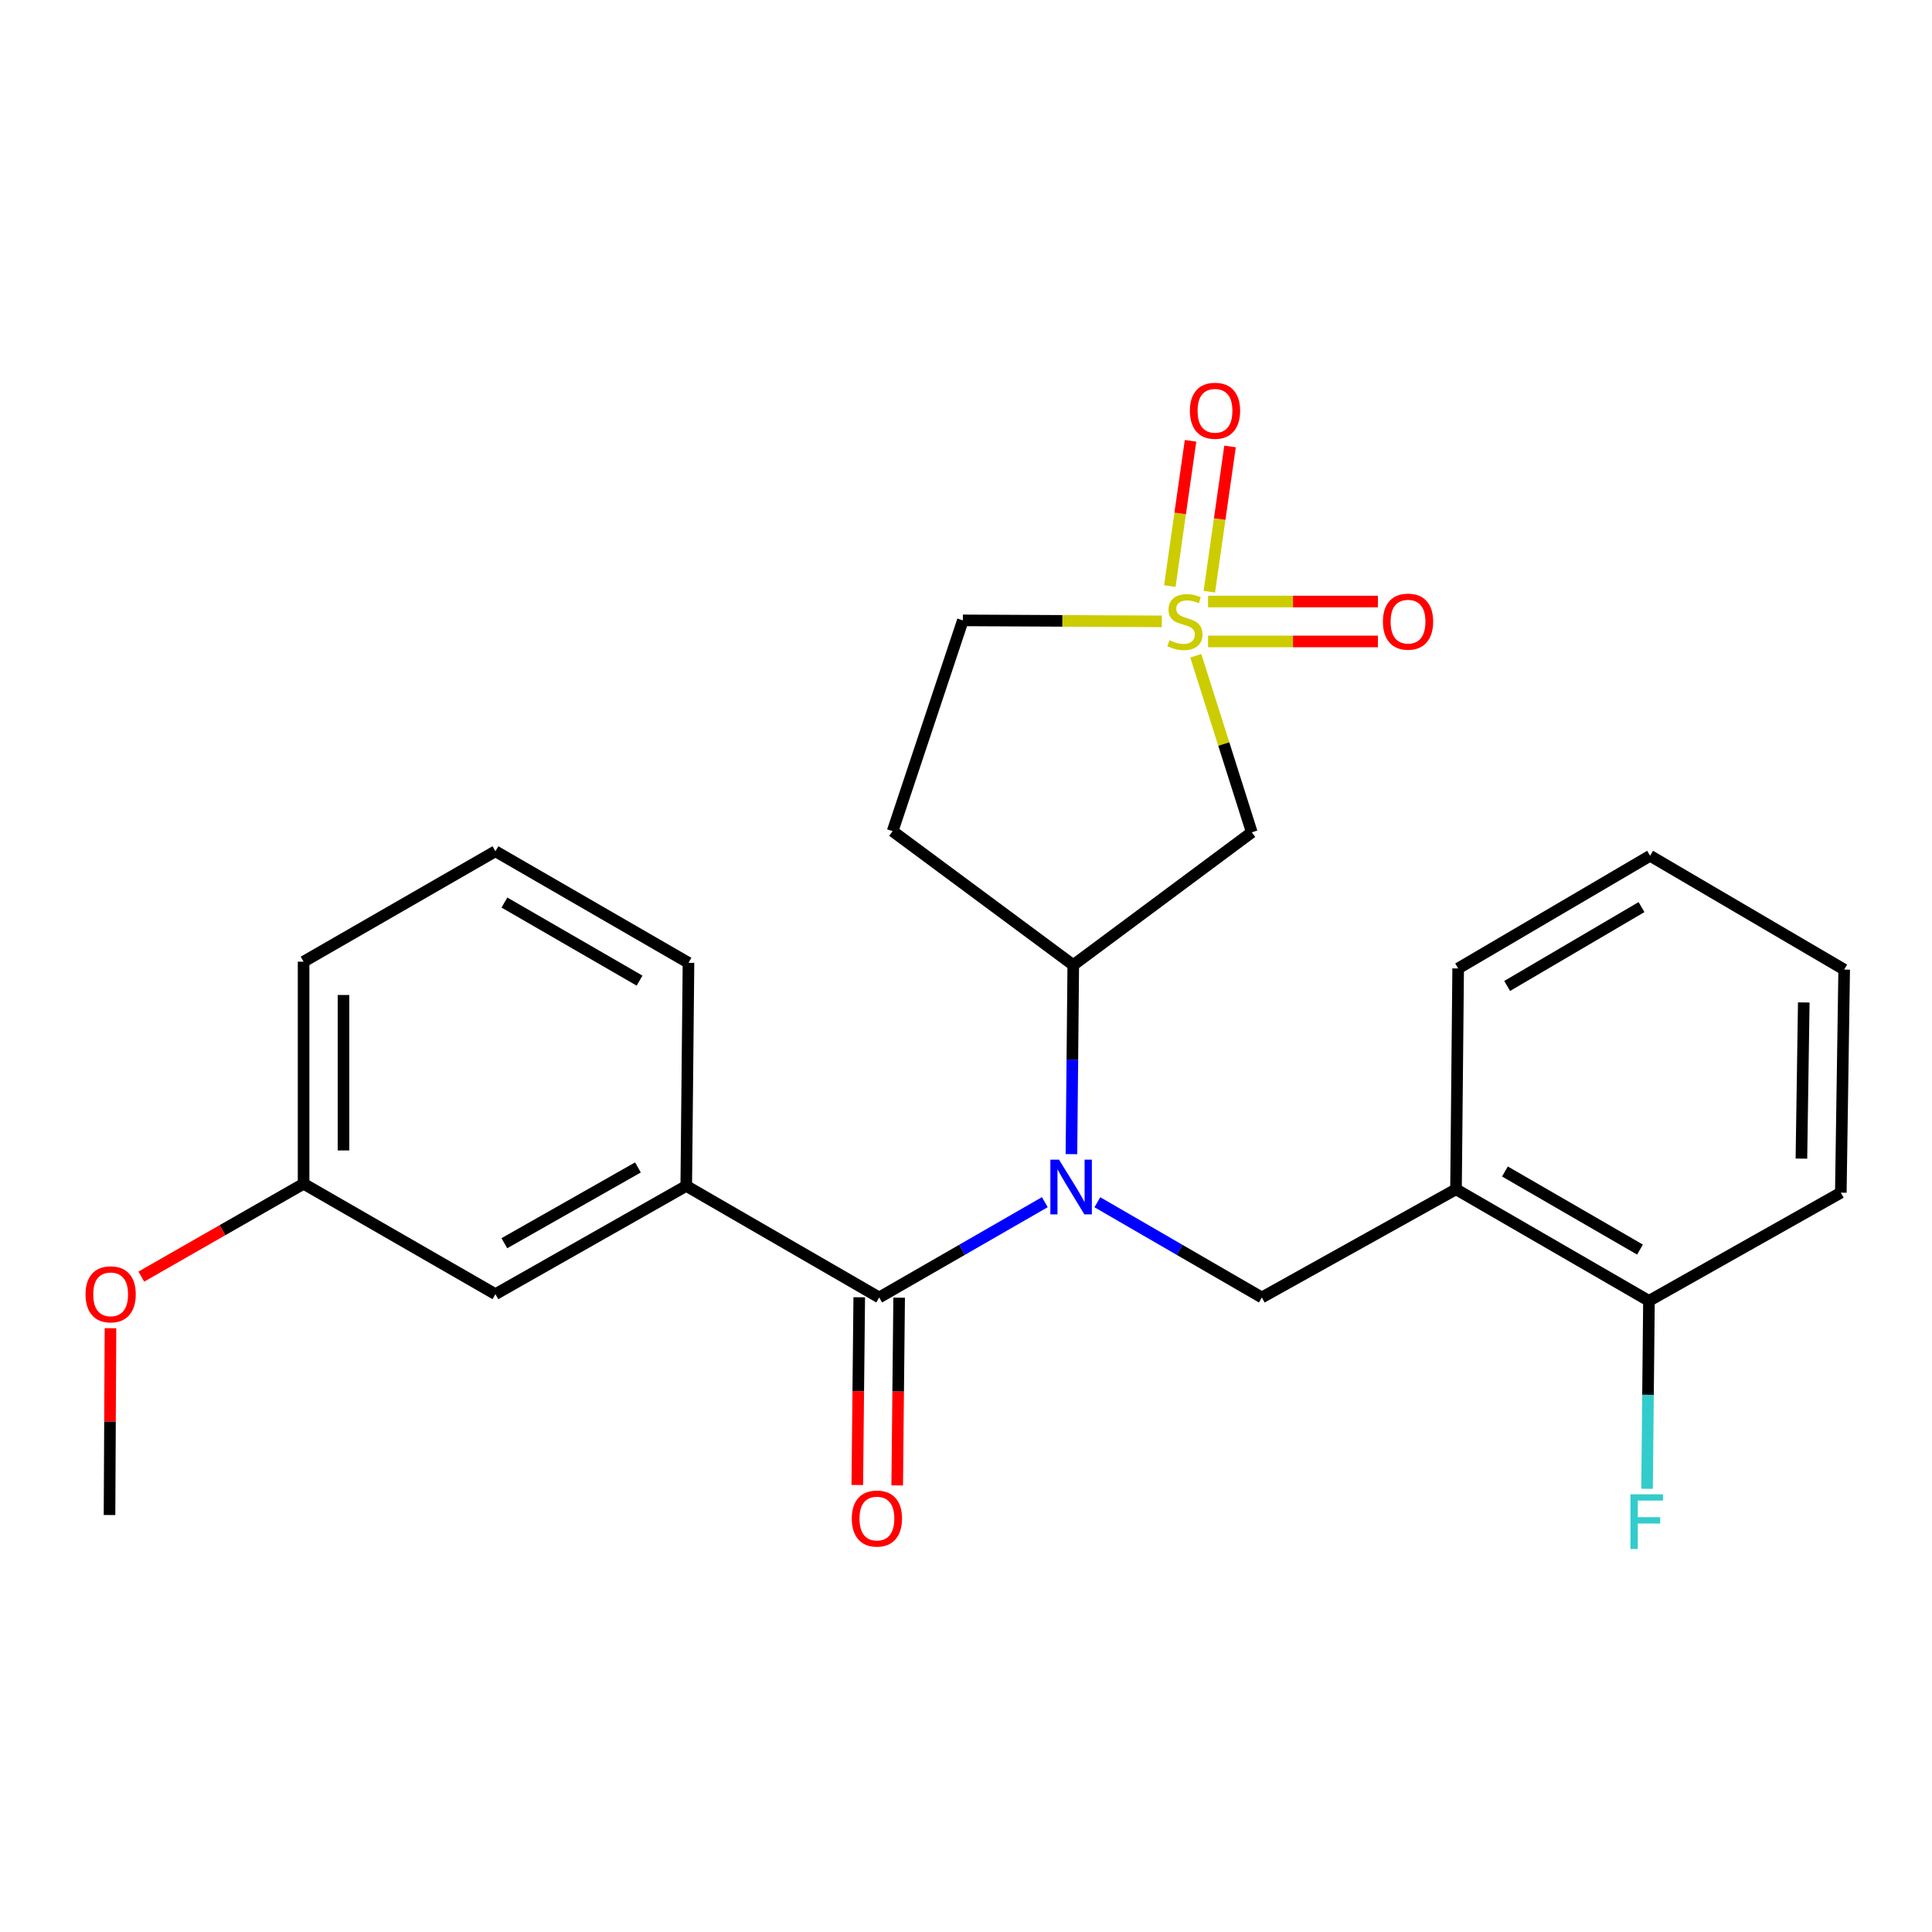<?xml version='1.0' encoding='iso-8859-1'?>
<svg version='1.1' baseProfile='full'
              xmlns='http://www.w3.org/2000/svg'
                      xmlns:rdkit='http://www.rdkit.org/xml'
                      xmlns:xlink='http://www.w3.org/1999/xlink'
                  xml:space='preserve'
width='1000px' height='1000px' viewBox='0 0 1000 1000'>
<!-- END OF HEADER -->
<rect style='opacity:1.0;fill:#FFFFFF;stroke:none' width='1000' height='1000' x='0' y='0'> </rect>
<path class='bond-2' d='M 618.946,339.422 L 633.433,385.11' style='fill:none;fill-rule:evenodd;stroke:#CCCC00;stroke-width:6px;stroke-linecap:butt;stroke-linejoin:miter;stroke-opacity:1' />
<path class='bond-2' d='M 633.433,385.11 L 647.919,430.797' style='fill:none;fill-rule:evenodd;stroke:#000000;stroke-width:6px;stroke-linecap:butt;stroke-linejoin:miter;stroke-opacity:1' />
<path class='bond-7' d='M 625.951,306.262 L 631.31,268.669' style='fill:none;fill-rule:evenodd;stroke:#CCCC00;stroke-width:6px;stroke-linecap:butt;stroke-linejoin:miter;stroke-opacity:1' />
<path class='bond-7' d='M 631.31,268.669 L 636.669,231.077' style='fill:none;fill-rule:evenodd;stroke:#FF0000;stroke-width:6px;stroke-linecap:butt;stroke-linejoin:miter;stroke-opacity:1' />
<path class='bond-7' d='M 605.503,303.346 L 610.862,265.754' style='fill:none;fill-rule:evenodd;stroke:#CCCC00;stroke-width:6px;stroke-linecap:butt;stroke-linejoin:miter;stroke-opacity:1' />
<path class='bond-7' d='M 610.862,265.754 L 616.221,228.162' style='fill:none;fill-rule:evenodd;stroke:#FF0000;stroke-width:6px;stroke-linecap:butt;stroke-linejoin:miter;stroke-opacity:1' />
<path class='bond-8' d='M 625.288,332.008 L 669.248,332.008' style='fill:none;fill-rule:evenodd;stroke:#CCCC00;stroke-width:6px;stroke-linecap:butt;stroke-linejoin:miter;stroke-opacity:1' />
<path class='bond-8' d='M 669.248,332.008 L 713.208,332.008' style='fill:none;fill-rule:evenodd;stroke:#FF0000;stroke-width:6px;stroke-linecap:butt;stroke-linejoin:miter;stroke-opacity:1' />
<path class='bond-8' d='M 625.288,311.353 L 669.248,311.353' style='fill:none;fill-rule:evenodd;stroke:#CCCC00;stroke-width:6px;stroke-linecap:butt;stroke-linejoin:miter;stroke-opacity:1' />
<path class='bond-8' d='M 669.248,311.353 L 713.208,311.353' style='fill:none;fill-rule:evenodd;stroke:#FF0000;stroke-width:6px;stroke-linecap:butt;stroke-linejoin:miter;stroke-opacity:1' />
<path class='bond-10' d='M 601.367,321.621 L 549.871,321.364' style='fill:none;fill-rule:evenodd;stroke:#CCCC00;stroke-width:6px;stroke-linecap:butt;stroke-linejoin:miter;stroke-opacity:1' />
<path class='bond-10' d='M 549.871,321.364 L 498.375,321.107' style='fill:none;fill-rule:evenodd;stroke:#000000;stroke-width:6px;stroke-linecap:butt;stroke-linejoin:miter;stroke-opacity:1' />
<path class='bond-0' d='M 554.573,597.378 L 555.047,548.444' style='fill:none;fill-rule:evenodd;stroke:#0000FF;stroke-width:6px;stroke-linecap:butt;stroke-linejoin:miter;stroke-opacity:1' />
<path class='bond-0' d='M 555.047,548.444 L 555.521,499.51' style='fill:none;fill-rule:evenodd;stroke:#000000;stroke-width:6px;stroke-linecap:butt;stroke-linejoin:miter;stroke-opacity:1' />
<path class='bond-1' d='M 540.803,622.239 L 497.935,646.904' style='fill:none;fill-rule:evenodd;stroke:#0000FF;stroke-width:6px;stroke-linecap:butt;stroke-linejoin:miter;stroke-opacity:1' />
<path class='bond-1' d='M 497.935,646.904 L 455.068,671.568' style='fill:none;fill-rule:evenodd;stroke:#000000;stroke-width:6px;stroke-linecap:butt;stroke-linejoin:miter;stroke-opacity:1' />
<path class='bond-4' d='M 567.999,622.281 L 610.558,646.925' style='fill:none;fill-rule:evenodd;stroke:#0000FF;stroke-width:6px;stroke-linecap:butt;stroke-linejoin:miter;stroke-opacity:1' />
<path class='bond-4' d='M 610.558,646.925 L 653.117,671.568' style='fill:none;fill-rule:evenodd;stroke:#000000;stroke-width:6px;stroke-linecap:butt;stroke-linejoin:miter;stroke-opacity:1' />
<path class='bond-5' d='M 455.068,671.568 L 355.2,613.826' style='fill:none;fill-rule:evenodd;stroke:#000000;stroke-width:6px;stroke-linecap:butt;stroke-linejoin:miter;stroke-opacity:1' />
<path class='bond-11' d='M 444.741,671.462 L 444.238,720.047' style='fill:none;fill-rule:evenodd;stroke:#000000;stroke-width:6px;stroke-linecap:butt;stroke-linejoin:miter;stroke-opacity:1' />
<path class='bond-11' d='M 444.238,720.047 L 443.736,768.632' style='fill:none;fill-rule:evenodd;stroke:#FF0000;stroke-width:6px;stroke-linecap:butt;stroke-linejoin:miter;stroke-opacity:1' />
<path class='bond-11' d='M 465.395,671.675 L 464.892,720.261' style='fill:none;fill-rule:evenodd;stroke:#000000;stroke-width:6px;stroke-linecap:butt;stroke-linejoin:miter;stroke-opacity:1' />
<path class='bond-11' d='M 464.892,720.261 L 464.39,768.846' style='fill:none;fill-rule:evenodd;stroke:#FF0000;stroke-width:6px;stroke-linecap:butt;stroke-linejoin:miter;stroke-opacity:1' />
<path class='bond-3' d='M 647.919,430.797 L 555.521,499.51' style='fill:none;fill-rule:evenodd;stroke:#000000;stroke-width:6px;stroke-linecap:butt;stroke-linejoin:miter;stroke-opacity:1' />
<path class='bond-25' d='M 555.521,499.51 L 462.022,430.212' style='fill:none;fill-rule:evenodd;stroke:#000000;stroke-width:6px;stroke-linecap:butt;stroke-linejoin:miter;stroke-opacity:1' />
<path class='bond-6' d='M 653.117,671.568 L 753.627,615.57' style='fill:none;fill-rule:evenodd;stroke:#000000;stroke-width:6px;stroke-linecap:butt;stroke-linejoin:miter;stroke-opacity:1' />
<path class='bond-12' d='M 355.2,613.826 L 256.433,669.859' style='fill:none;fill-rule:evenodd;stroke:#000000;stroke-width:6px;stroke-linecap:butt;stroke-linejoin:miter;stroke-opacity:1' />
<path class='bond-12' d='M 330.192,604.265 L 261.056,643.488' style='fill:none;fill-rule:evenodd;stroke:#000000;stroke-width:6px;stroke-linecap:butt;stroke-linejoin:miter;stroke-opacity:1' />
<path class='bond-16' d='M 355.2,613.826 L 356.359,498.351' style='fill:none;fill-rule:evenodd;stroke:#000000;stroke-width:6px;stroke-linecap:butt;stroke-linejoin:miter;stroke-opacity:1' />
<path class='bond-13' d='M 753.627,615.57 L 853.495,673.324' style='fill:none;fill-rule:evenodd;stroke:#000000;stroke-width:6px;stroke-linecap:butt;stroke-linejoin:miter;stroke-opacity:1' />
<path class='bond-13' d='M 778.948,606.352 L 848.856,646.78' style='fill:none;fill-rule:evenodd;stroke:#000000;stroke-width:6px;stroke-linecap:butt;stroke-linejoin:miter;stroke-opacity:1' />
<path class='bond-18' d='M 753.627,615.57 L 754.741,501.266' style='fill:none;fill-rule:evenodd;stroke:#000000;stroke-width:6px;stroke-linecap:butt;stroke-linejoin:miter;stroke-opacity:1' />
<path class='bond-9' d='M 462.022,430.212 L 498.375,321.107' style='fill:none;fill-rule:evenodd;stroke:#000000;stroke-width:6px;stroke-linecap:butt;stroke-linejoin:miter;stroke-opacity:1' />
<path class='bond-14' d='M 256.433,669.859 L 157.139,612.713' style='fill:none;fill-rule:evenodd;stroke:#000000;stroke-width:6px;stroke-linecap:butt;stroke-linejoin:miter;stroke-opacity:1' />
<path class='bond-15' d='M 853.495,673.324 L 853.002,721.962' style='fill:none;fill-rule:evenodd;stroke:#000000;stroke-width:6px;stroke-linecap:butt;stroke-linejoin:miter;stroke-opacity:1' />
<path class='bond-15' d='M 853.002,721.962 L 852.509,770.599' style='fill:none;fill-rule:evenodd;stroke:#33CCCC;stroke-width:6px;stroke-linecap:butt;stroke-linejoin:miter;stroke-opacity:1' />
<path class='bond-20' d='M 853.495,673.324 L 952.801,617.326' style='fill:none;fill-rule:evenodd;stroke:#000000;stroke-width:6px;stroke-linecap:butt;stroke-linejoin:miter;stroke-opacity:1' />
<path class='bond-17' d='M 157.139,612.713 L 115.143,636.743' style='fill:none;fill-rule:evenodd;stroke:#000000;stroke-width:6px;stroke-linecap:butt;stroke-linejoin:miter;stroke-opacity:1' />
<path class='bond-17' d='M 115.143,636.743 L 73.147,660.774' style='fill:none;fill-rule:evenodd;stroke:#FF0000;stroke-width:6px;stroke-linecap:butt;stroke-linejoin:miter;stroke-opacity:1' />
<path class='bond-27' d='M 157.139,612.713 L 157.139,497.766' style='fill:none;fill-rule:evenodd;stroke:#000000;stroke-width:6px;stroke-linecap:butt;stroke-linejoin:miter;stroke-opacity:1' />
<path class='bond-27' d='M 177.794,595.471 L 177.794,515.008' style='fill:none;fill-rule:evenodd;stroke:#000000;stroke-width:6px;stroke-linecap:butt;stroke-linejoin:miter;stroke-opacity:1' />
<path class='bond-19' d='M 356.359,498.351 L 256.433,440.609' style='fill:none;fill-rule:evenodd;stroke:#000000;stroke-width:6px;stroke-linecap:butt;stroke-linejoin:miter;stroke-opacity:1' />
<path class='bond-19' d='M 331.035,507.574 L 261.088,467.154' style='fill:none;fill-rule:evenodd;stroke:#000000;stroke-width:6px;stroke-linecap:butt;stroke-linejoin:miter;stroke-opacity:1' />
<path class='bond-22' d='M 57.181,687.477 L 56.933,735.825' style='fill:none;fill-rule:evenodd;stroke:#FF0000;stroke-width:6px;stroke-linecap:butt;stroke-linejoin:miter;stroke-opacity:1' />
<path class='bond-22' d='M 56.933,735.825 L 56.686,784.174' style='fill:none;fill-rule:evenodd;stroke:#000000;stroke-width:6px;stroke-linecap:butt;stroke-linejoin:miter;stroke-opacity:1' />
<path class='bond-23' d='M 754.741,501.266 L 854.092,442.95' style='fill:none;fill-rule:evenodd;stroke:#000000;stroke-width:6px;stroke-linecap:butt;stroke-linejoin:miter;stroke-opacity:1' />
<path class='bond-23' d='M 780.099,510.332 L 849.645,469.51' style='fill:none;fill-rule:evenodd;stroke:#000000;stroke-width:6px;stroke-linecap:butt;stroke-linejoin:miter;stroke-opacity:1' />
<path class='bond-21' d='M 256.433,440.609 L 157.139,497.766' style='fill:none;fill-rule:evenodd;stroke:#000000;stroke-width:6px;stroke-linecap:butt;stroke-linejoin:miter;stroke-opacity:1' />
<path class='bond-26' d='M 952.801,617.326 L 954.545,501.851' style='fill:none;fill-rule:evenodd;stroke:#000000;stroke-width:6px;stroke-linecap:butt;stroke-linejoin:miter;stroke-opacity:1' />
<path class='bond-26' d='M 932.41,599.692 L 933.631,518.861' style='fill:none;fill-rule:evenodd;stroke:#000000;stroke-width:6px;stroke-linecap:butt;stroke-linejoin:miter;stroke-opacity:1' />
<path class='bond-24' d='M 854.092,442.95 L 954.545,501.851' style='fill:none;fill-rule:evenodd;stroke:#000000;stroke-width:6px;stroke-linecap:butt;stroke-linejoin:miter;stroke-opacity:1' />
<path  class='atom-0' d='M 605.321 331.4
Q 605.641 331.52, 606.961 332.08
Q 608.281 332.64, 609.721 333
Q 611.201 333.32, 612.641 333.32
Q 615.321 333.32, 616.881 332.04
Q 618.441 330.72, 618.441 328.44
Q 618.441 326.88, 617.641 325.92
Q 616.881 324.96, 615.681 324.44
Q 614.481 323.92, 612.481 323.32
Q 609.961 322.56, 608.441 321.84
Q 606.961 321.12, 605.881 319.6
Q 604.841 318.08, 604.841 315.52
Q 604.841 311.96, 607.241 309.76
Q 609.681 307.56, 614.481 307.56
Q 617.761 307.56, 621.481 309.12
L 620.561 312.2
Q 617.161 310.8, 614.601 310.8
Q 611.841 310.8, 610.321 311.96
Q 608.801 313.08, 608.841 315.04
Q 608.841 316.56, 609.601 317.48
Q 610.401 318.4, 611.521 318.92
Q 612.681 319.44, 614.601 320.04
Q 617.161 320.84, 618.681 321.64
Q 620.201 322.44, 621.281 324.08
Q 622.401 325.68, 622.401 328.44
Q 622.401 332.36, 619.761 334.48
Q 617.161 336.56, 612.801 336.56
Q 610.281 336.56, 608.361 336
Q 606.481 335.48, 604.241 334.56
L 605.321 331.4
' fill='#CCCC00'/>
<path  class='atom-1' d='M 548.148 600.251
L 557.428 615.251
Q 558.348 616.731, 559.828 619.411
Q 561.308 622.091, 561.388 622.251
L 561.388 600.251
L 565.148 600.251
L 565.148 628.571
L 561.268 628.571
L 551.308 612.171
Q 550.148 610.251, 548.908 608.051
Q 547.708 605.851, 547.348 605.171
L 547.348 628.571
L 543.668 628.571
L 543.668 600.251
L 548.148 600.251
' fill='#0000FF'/>
<path  class='atom-8' d='M 615.881 212.609
Q 615.881 205.809, 619.241 202.009
Q 622.601 198.209, 628.881 198.209
Q 635.161 198.209, 638.521 202.009
Q 641.881 205.809, 641.881 212.609
Q 641.881 219.489, 638.481 223.409
Q 635.081 227.289, 628.881 227.289
Q 622.641 227.289, 619.241 223.409
Q 615.881 219.529, 615.881 212.609
M 628.881 224.089
Q 633.201 224.089, 635.521 221.209
Q 637.881 218.289, 637.881 212.609
Q 637.881 207.049, 635.521 204.249
Q 633.201 201.409, 628.881 201.409
Q 624.561 201.409, 622.201 204.209
Q 619.881 207.009, 619.881 212.609
Q 619.881 218.329, 622.201 221.209
Q 624.561 224.089, 628.881 224.089
' fill='#FF0000'/>
<path  class='atom-9' d='M 715.795 321.76
Q 715.795 314.96, 719.155 311.16
Q 722.515 307.36, 728.795 307.36
Q 735.075 307.36, 738.435 311.16
Q 741.795 314.96, 741.795 321.76
Q 741.795 328.64, 738.395 332.56
Q 734.995 336.44, 728.795 336.44
Q 722.555 336.44, 719.155 332.56
Q 715.795 328.68, 715.795 321.76
M 728.795 333.24
Q 733.115 333.24, 735.435 330.36
Q 737.795 327.44, 737.795 321.76
Q 737.795 316.2, 735.435 313.4
Q 733.115 310.56, 728.795 310.56
Q 724.475 310.56, 722.115 313.36
Q 719.795 316.16, 719.795 321.76
Q 719.795 327.48, 722.115 330.36
Q 724.475 333.24, 728.795 333.24
' fill='#FF0000'/>
<path  class='atom-12' d='M 440.886 785.998
Q 440.886 779.198, 444.246 775.398
Q 447.606 771.598, 453.886 771.598
Q 460.166 771.598, 463.526 775.398
Q 466.886 779.198, 466.886 785.998
Q 466.886 792.878, 463.486 796.798
Q 460.086 800.678, 453.886 800.678
Q 447.646 800.678, 444.246 796.798
Q 440.886 792.918, 440.886 785.998
M 453.886 797.478
Q 458.206 797.478, 460.526 794.598
Q 462.886 791.678, 462.886 785.998
Q 462.886 780.438, 460.526 777.638
Q 458.206 774.798, 453.886 774.798
Q 449.566 774.798, 447.206 777.598
Q 444.886 780.398, 444.886 785.998
Q 444.886 791.718, 447.206 794.598
Q 449.566 797.478, 453.886 797.478
' fill='#FF0000'/>
<path  class='atom-16' d='M 843.916 773.456
L 860.756 773.456
L 860.756 776.696
L 847.716 776.696
L 847.716 785.296
L 859.316 785.296
L 859.316 788.576
L 847.716 788.576
L 847.716 801.776
L 843.916 801.776
L 843.916 773.456
' fill='#33CCCC'/>
<path  class='atom-18' d='M 44.271 669.939
Q 44.271 663.139, 47.631 659.339
Q 50.991 655.539, 57.271 655.539
Q 63.551 655.539, 66.911 659.339
Q 70.271 663.139, 70.271 669.939
Q 70.271 676.819, 66.871 680.739
Q 63.471 684.619, 57.271 684.619
Q 51.031 684.619, 47.631 680.739
Q 44.271 676.859, 44.271 669.939
M 57.271 681.419
Q 61.591 681.419, 63.911 678.539
Q 66.271 675.619, 66.271 669.939
Q 66.271 664.379, 63.911 661.579
Q 61.591 658.739, 57.271 658.739
Q 52.951 658.739, 50.591 661.539
Q 48.271 664.339, 48.271 669.939
Q 48.271 675.659, 50.591 678.539
Q 52.951 681.419, 57.271 681.419
' fill='#FF0000'/>
</svg>
